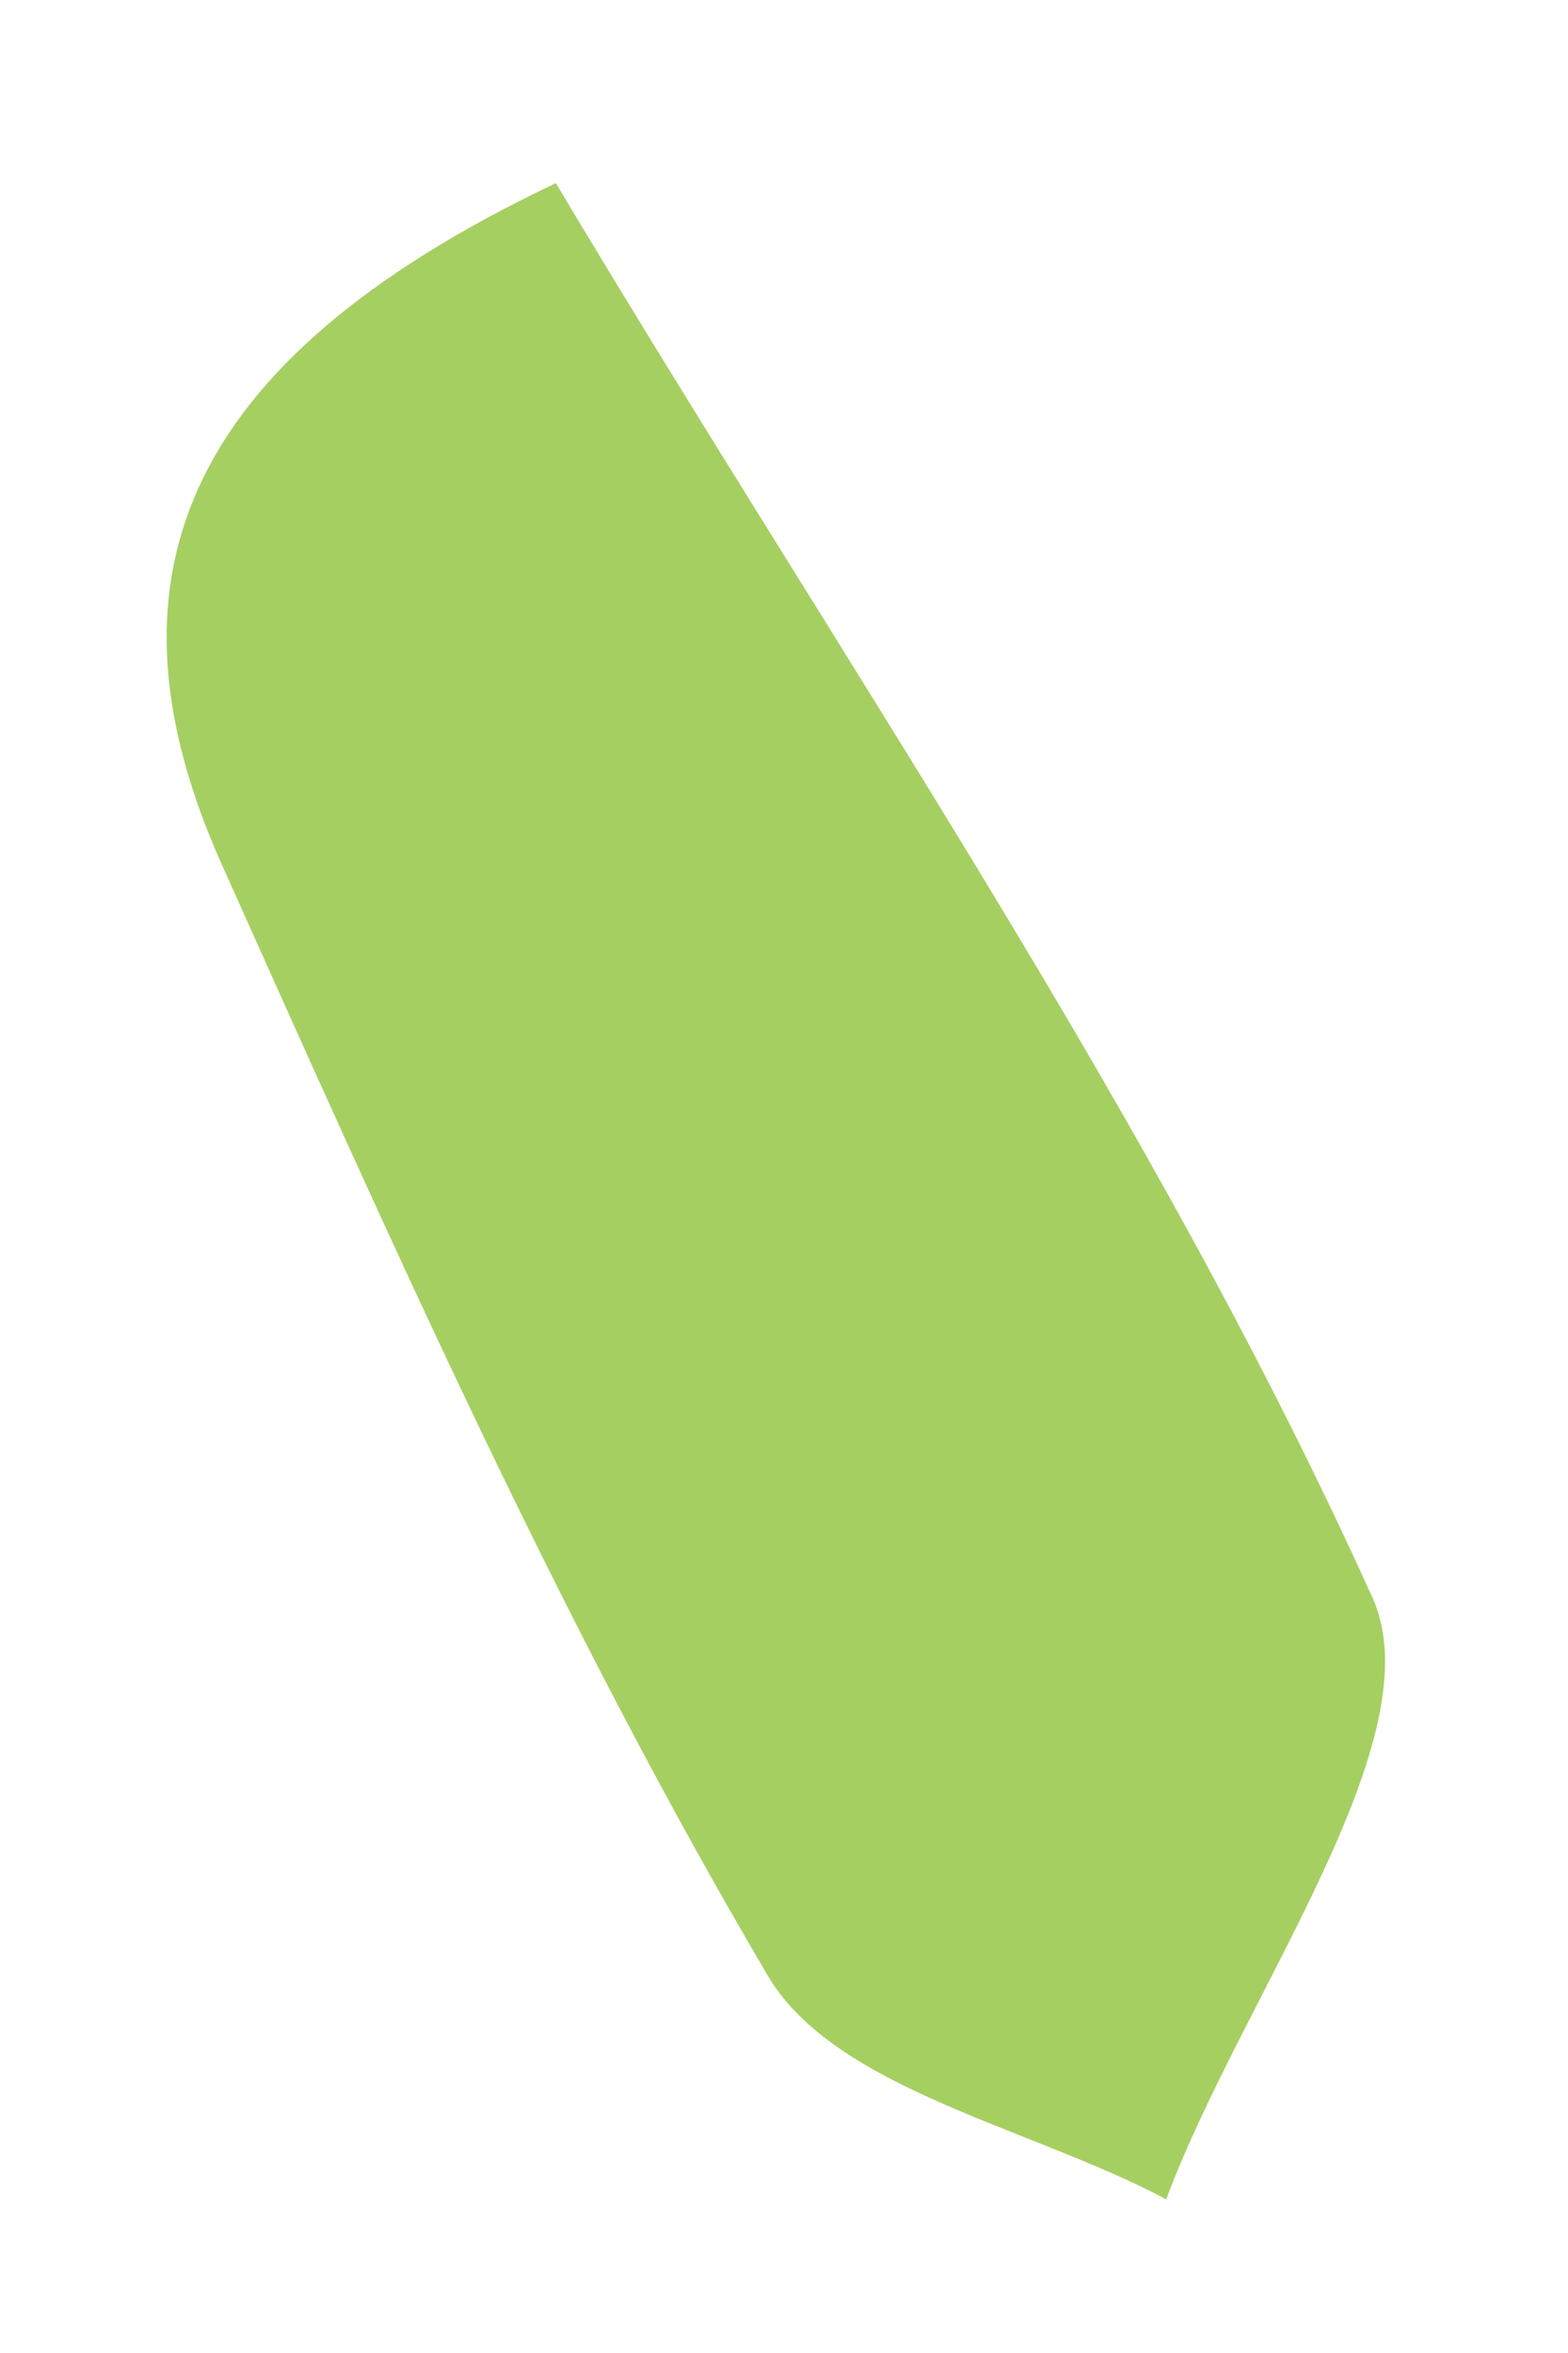 <svg width="8" height="12" viewBox="0 0 8 12" fill="none" xmlns="http://www.w3.org/2000/svg">
<path fill-rule="evenodd" clip-rule="evenodd" d="M2.836 0.934C0.892 1.856 0.492 2.983 1.133 4.412C1.994 6.332 2.851 8.268 3.917 10.075C4.258 10.654 5.254 10.847 5.95 11.216C6.338 10.177 7.327 8.865 7.002 8.147C5.876 5.658 4.294 3.376 2.836 0.934Z" fill="#A6CF62"/>
</svg>
